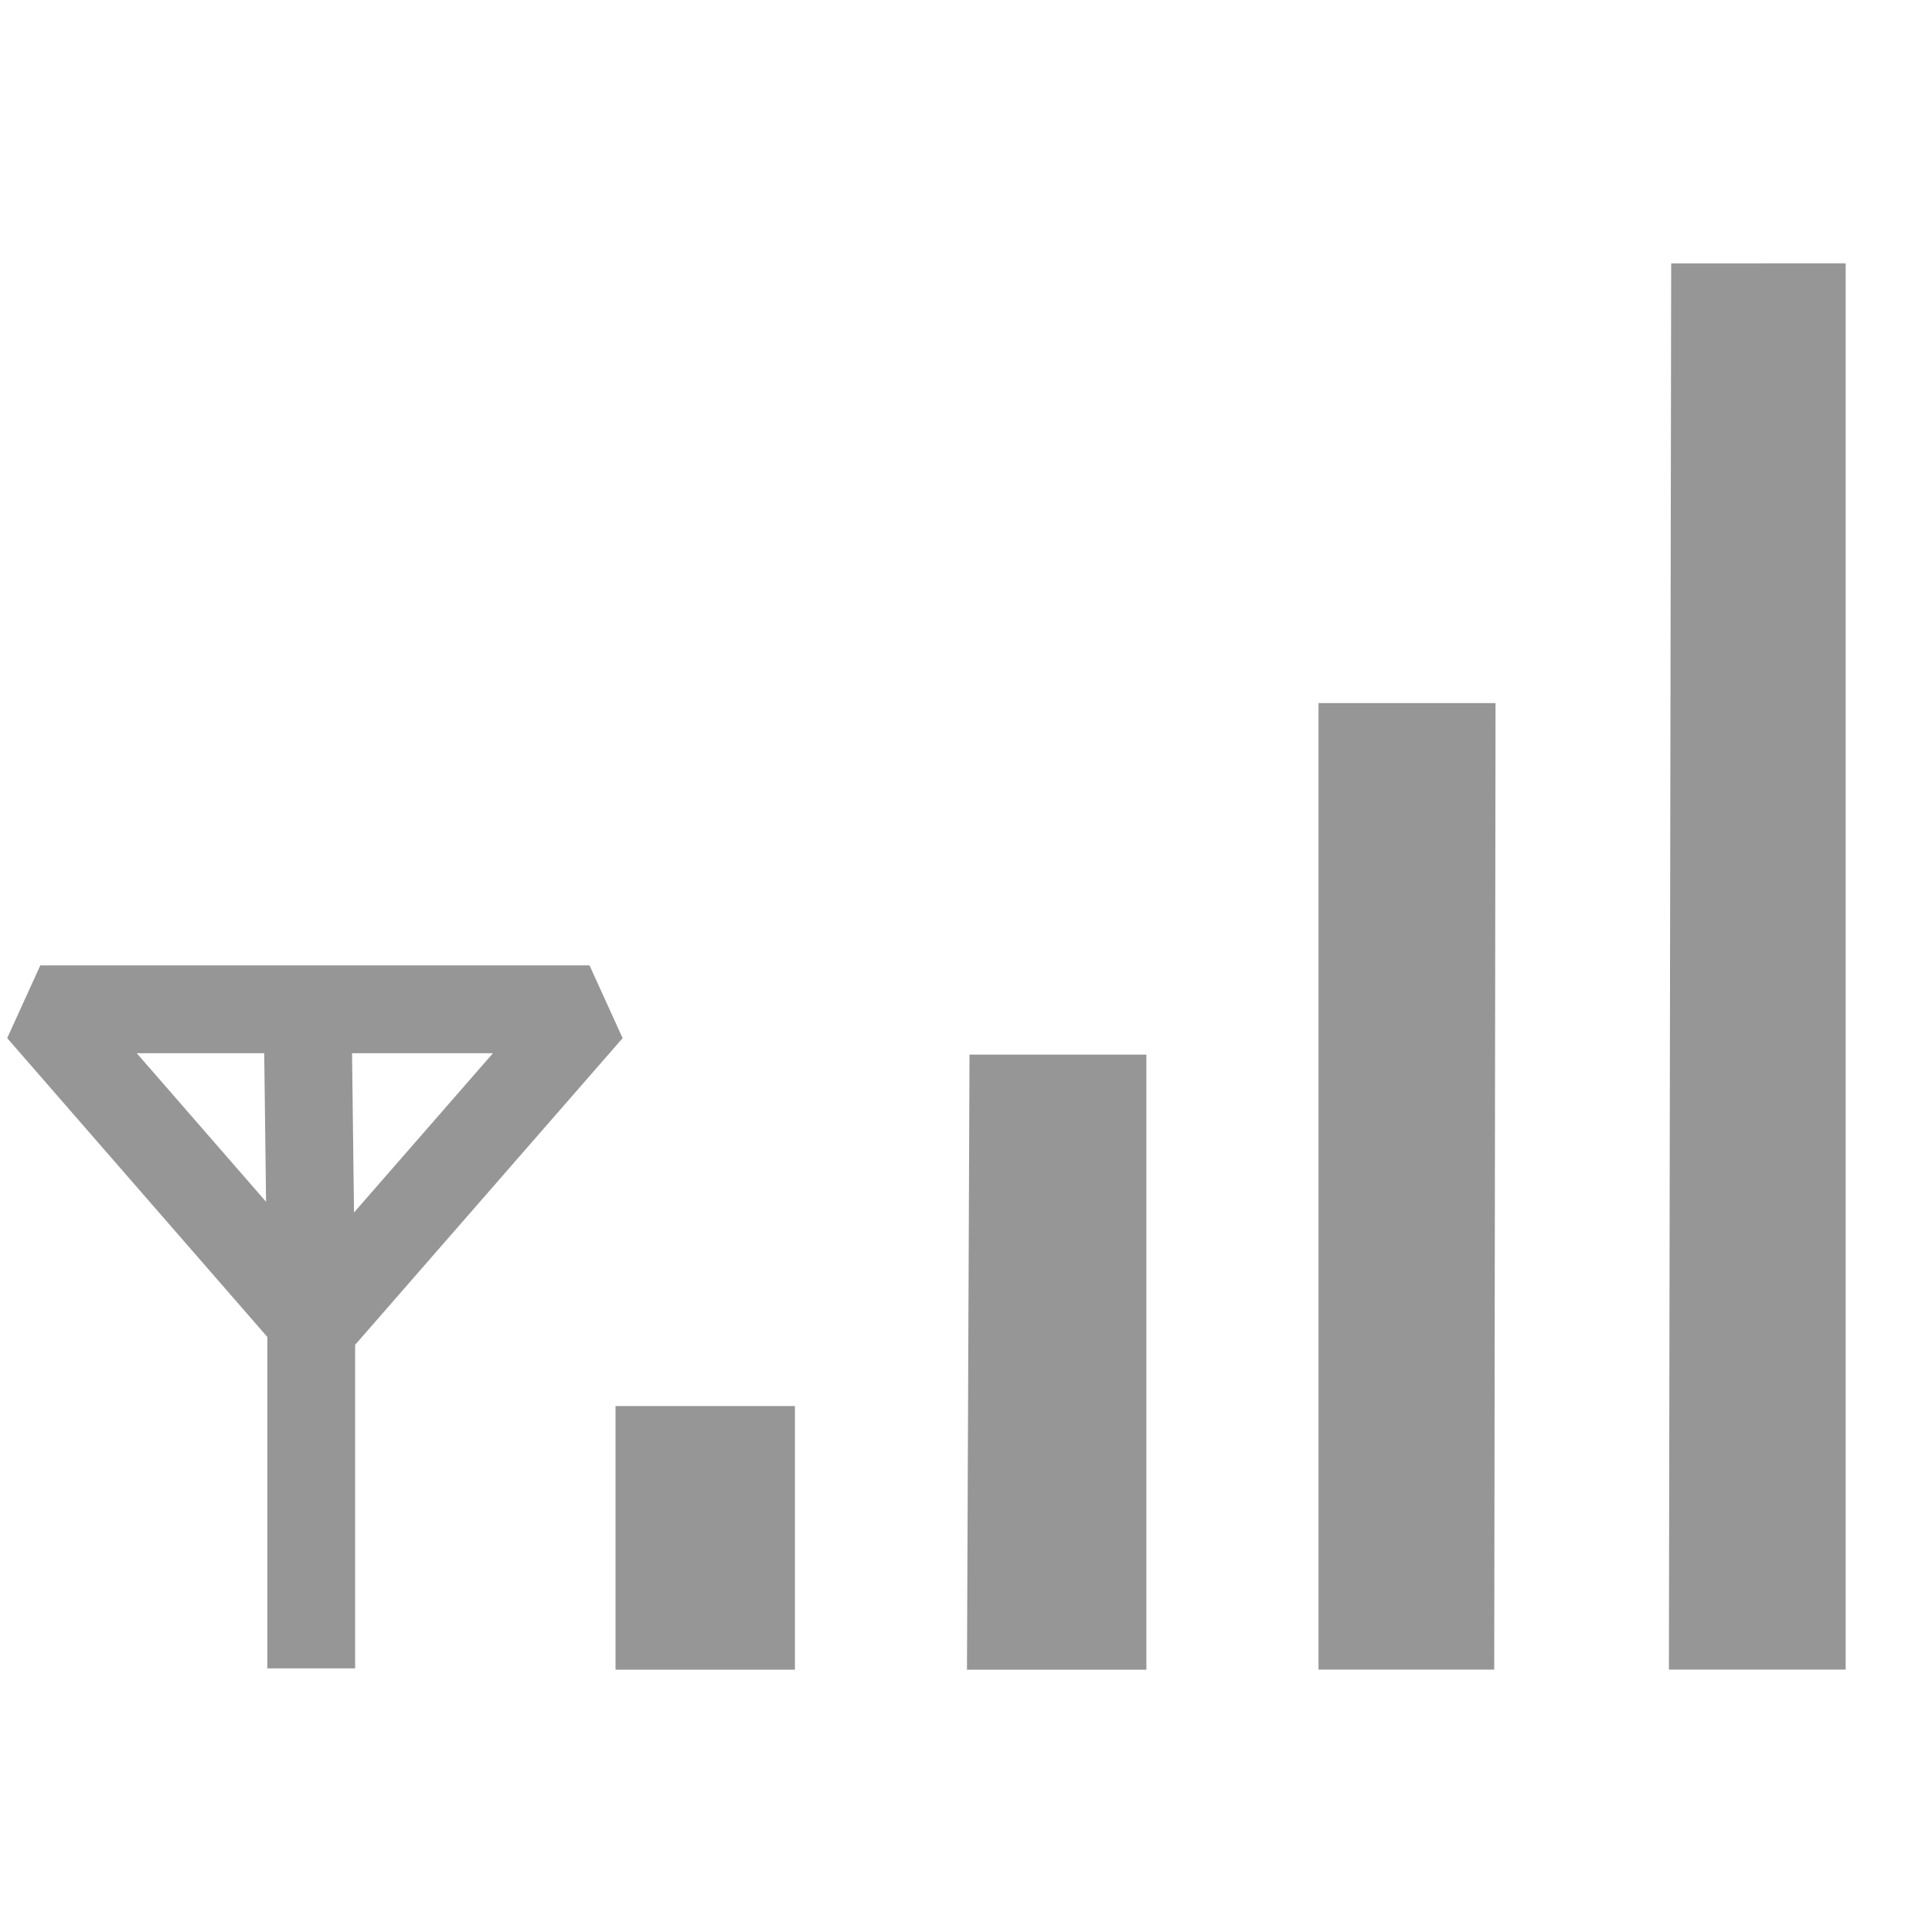 <?xml version="1.0" encoding="UTF-8"?>
<!-- Created with Inkscape (http://www.inkscape.org/) -->
<svg id="svg4585" width="22" height="22" version="1.0" xmlns="http://www.w3.org/2000/svg">
 <g id="layer3">
  <path id="path3694" d="m7.009 16.011h2.043v3.002h-2.043v-3.002z" style="fill:#969696"/>
  <path id="path3696" d="m11.04 12.009h2.014v7.004h-2.043l0.029-7.004z" style="fill:#969696"/>
  <path id="path3698" d="m15.014 8.006h2.016l-0.015 11.006h-2.001l-8e-6 -11.006z" style="fill:#969696"/>
  <path id="path3700" d="m21.017 2.999v16.013h-2.013l0.026-16.013 1.987-5.229e-4z" style="fill:#969696"/>
  <path id="path3657" d="m3.502 11.452 0.042 3.377m-5e-7 4.169v-3.961l-3.085-3.544h6.254l-3.127 3.585" style="fill:none;stroke-linejoin:bevel;stroke-width:1px;stroke:#969696"/>
 </g>
</svg>

